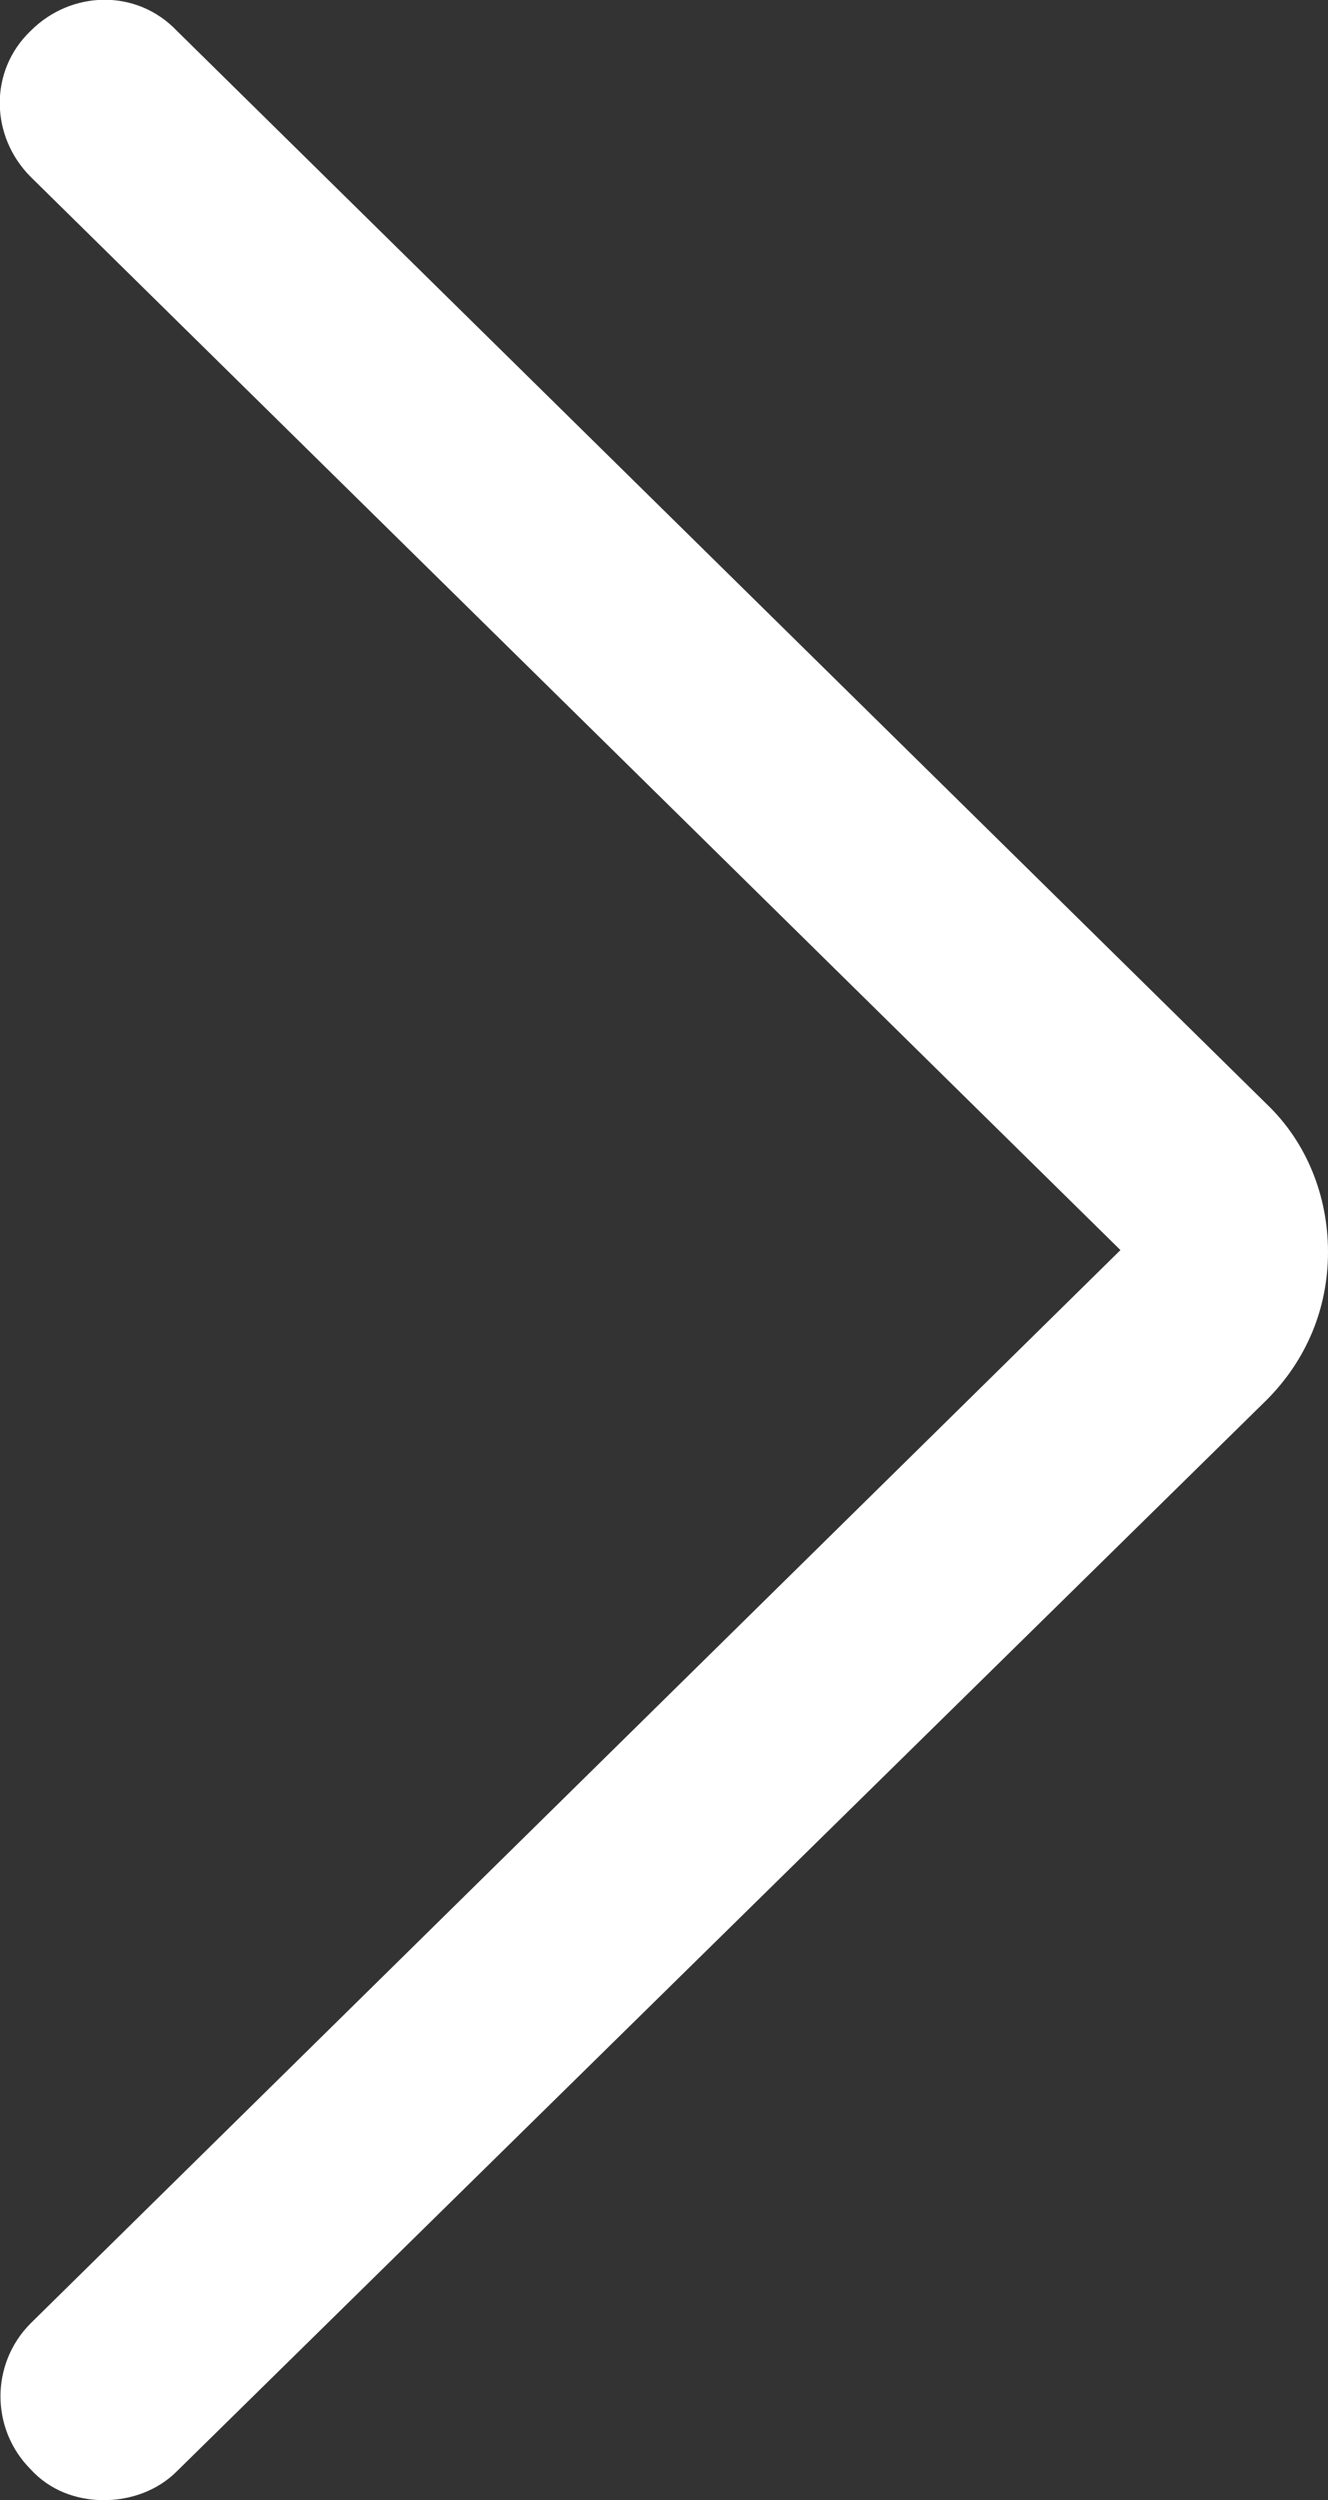 <?xml version="1.0" encoding="UTF-8"?>
<svg id="_レイヤー_2" data-name="レイヤー 2" xmlns="http://www.w3.org/2000/svg" viewBox="0 0 6.91 13">
  <rect x="0" y="0" width="6.91" height="13" fill="#333333" stroke="none"/>
  <defs>
    <style>
      .cls-1 {
        fill: #fff;
      }
    </style>
  </defs>
  <g id="footer">
    <path class="cls-1" d="M.54,13c-.14,0-.28-.05-.38-.16-.21-.21-.21-.55,0-.76l5.67-5.58L.16.92c-.21-.21-.22-.55,0-.76.21-.21.55-.22.76,0l5.67,5.58c.21.2.32.48.32.77s-.11.56-.32.77L.92,12.85c-.1.1-.24.15-.38.15Z"/>
  </g>
</svg>